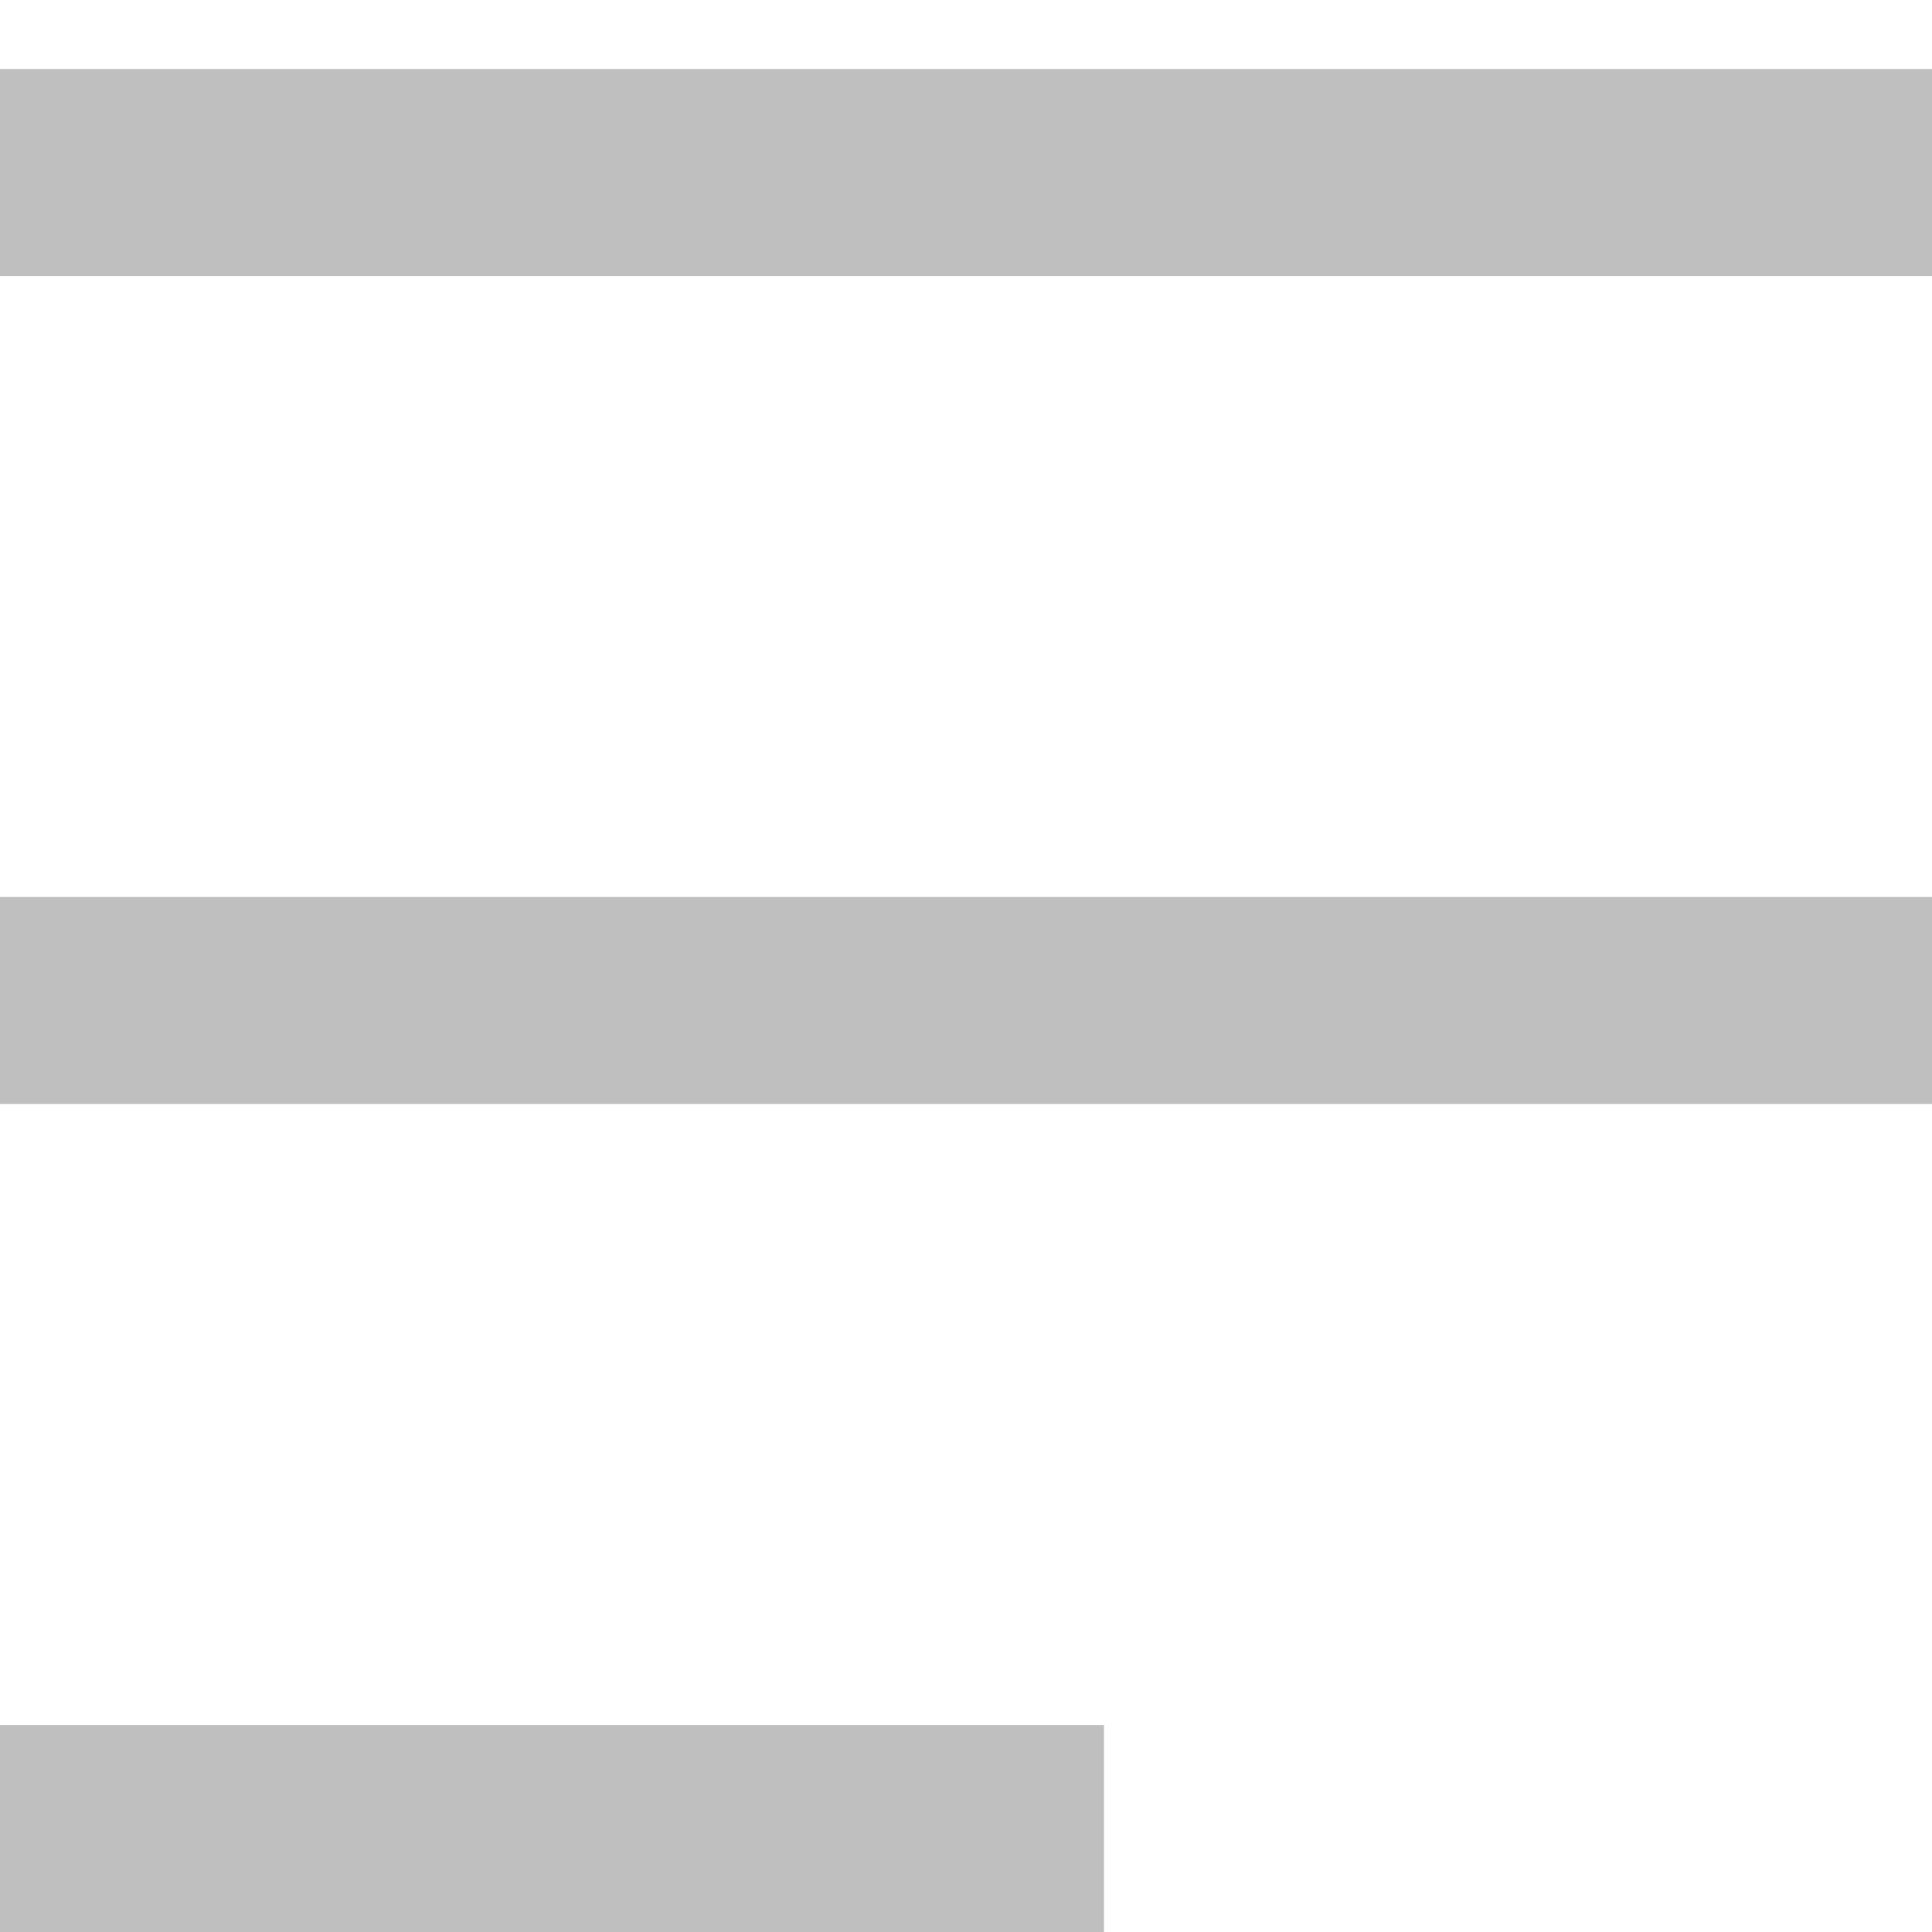 <svg width="14" height="14" viewBox="0 0 14 14" fill="none" xmlns="http://www.w3.org/2000/svg">
<line y1="1.25" x2="14" y2="1.25" stroke="#BFBFBF" stroke-width="1.5"/>
<line y1="7.25" x2="14" y2="7.25" stroke="#BFBFBF" stroke-width="1.5"/>
<line y1="13.25" x2="8" y2="13.25" stroke="#BFBFBF" stroke-width="1.5"/>
</svg>
